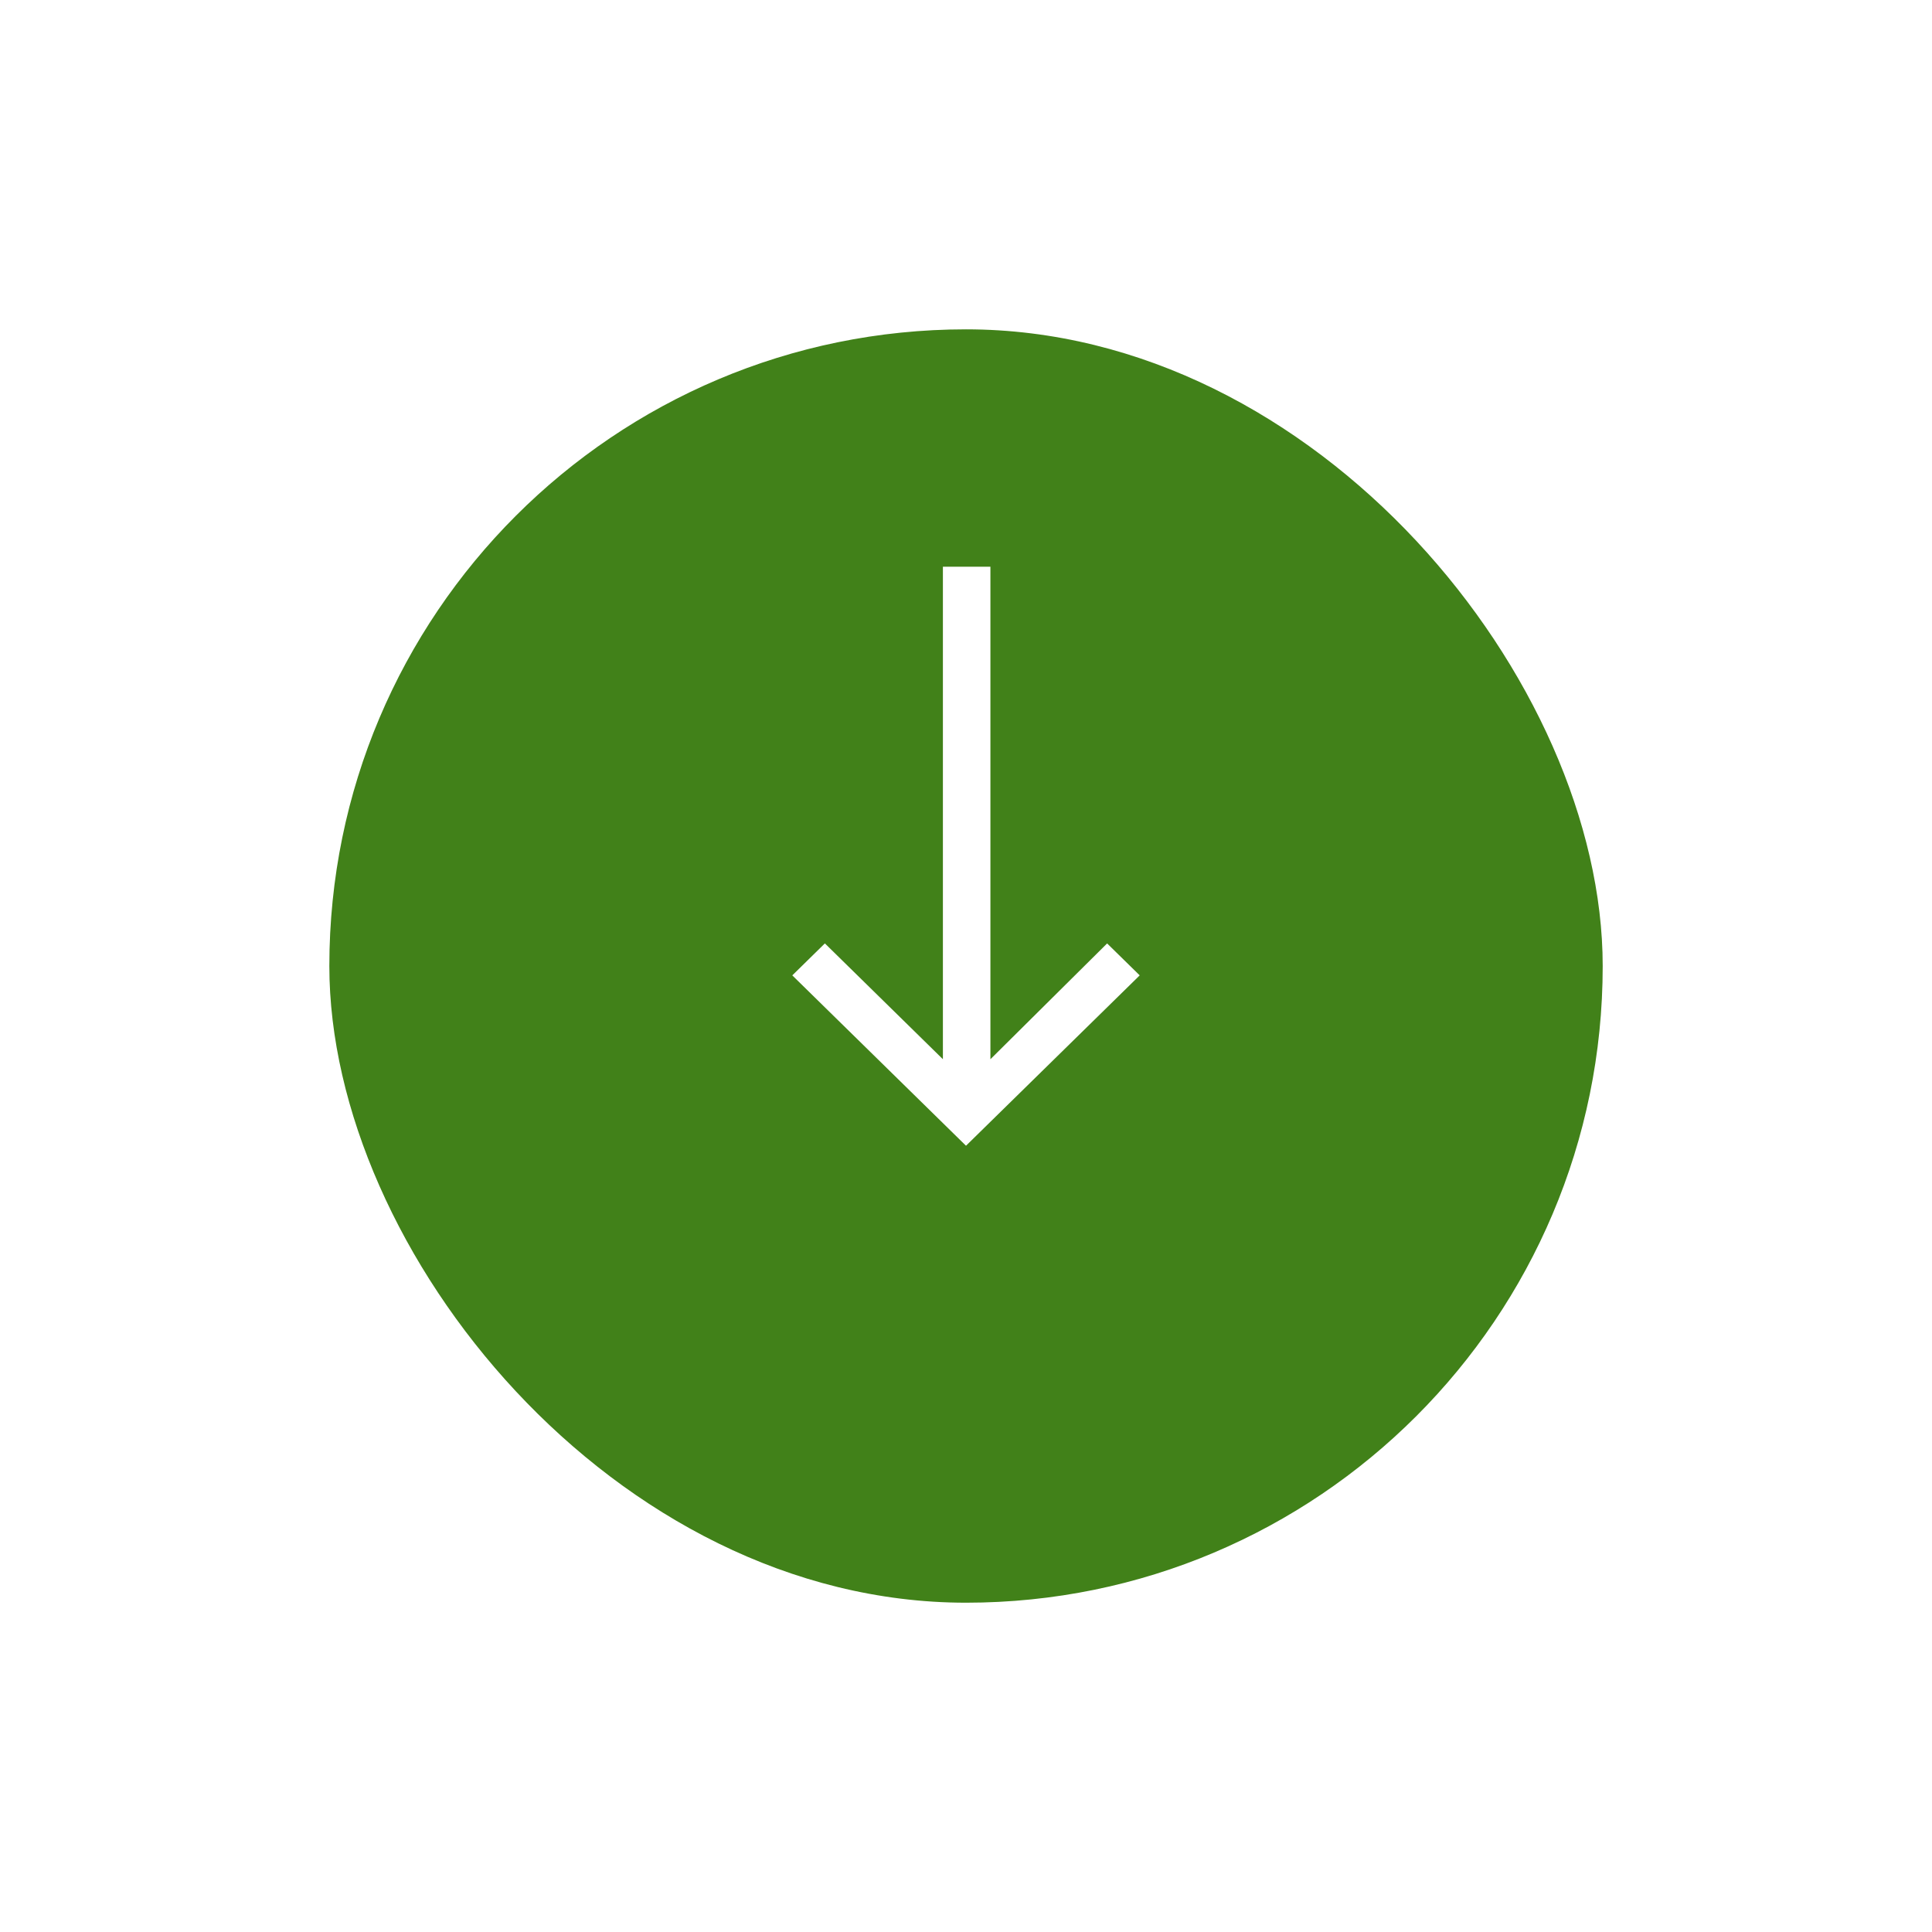 <svg xmlns="http://www.w3.org/2000/svg" xmlns:xlink="http://www.w3.org/1999/xlink" width="88" height="88" viewBox="0 0 88 88"><defs><filter id="a" x="0" y="0" width="88" height="88" filterUnits="userSpaceOnUse"><feOffset dy="5" input="SourceAlpha"/><feGaussianBlur stdDeviation="5" result="b"/><feFlood flood-opacity="0.102"/><feComposite operator="in" in2="b"/><feComposite in="SourceGraphic"/></filter></defs><g transform="translate(-88 -668)"><g transform="translate(-1229.829 -13.829)"><g transform="matrix(1, 0, 0, 1, 1317.83, 681.83)" filter="url(#a)"><rect width="58" height="58" rx="29" transform="translate(15 10)" fill="#418119"/></g></g><path d="M39.107,45.214l7.76-7.912-7.76-7.912-1.455,1.484,5.275,5.316H20.493v2.164H42.926L37.651,43.73Z" transform="translate(169.302 673.32) rotate(90)" fill="#fff"/></g></svg>